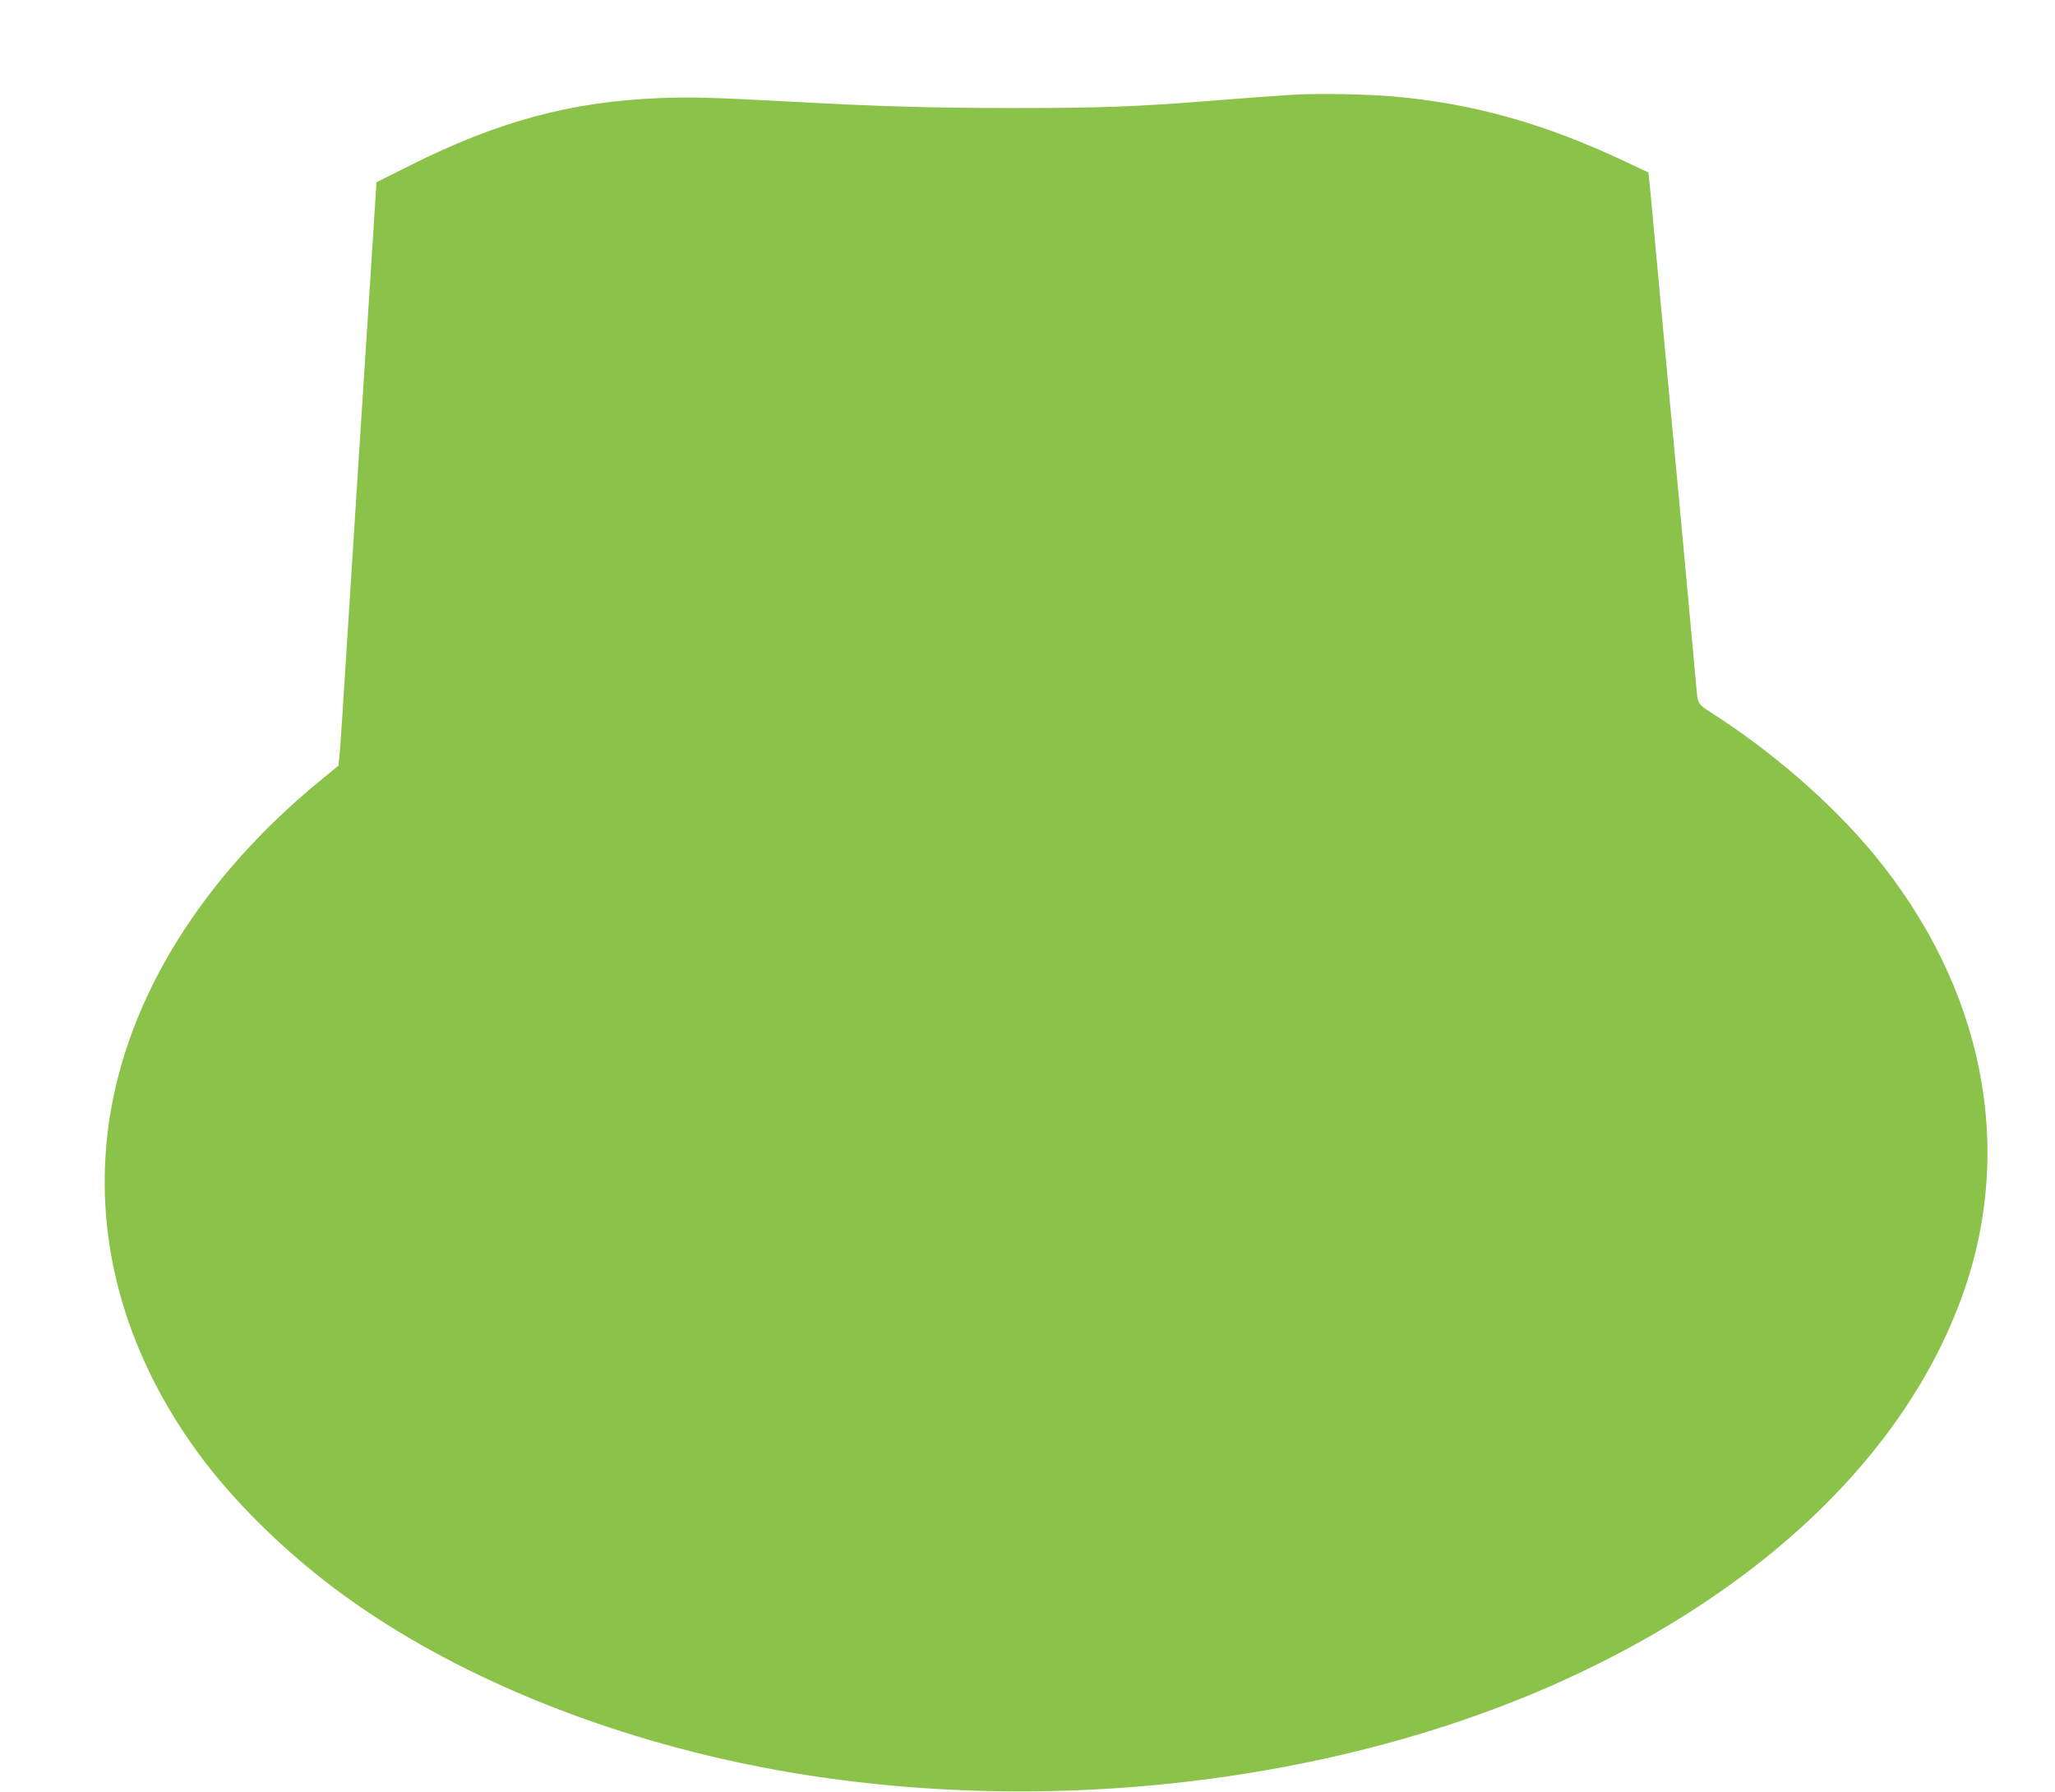 <?xml version="1.0" standalone="no"?>
<!DOCTYPE svg PUBLIC "-//W3C//DTD SVG 20010904//EN"
 "http://www.w3.org/TR/2001/REC-SVG-20010904/DTD/svg10.dtd">
<svg version="1.0" xmlns="http://www.w3.org/2000/svg"
 width="1280pt" height="1116pt" viewBox="0 0 1280 1116"
 preserveAspectRatio="xMidYMid meet">
<g transform="translate(0,1116) scale(0.1,-0.1)"
fill="#8bc34a" stroke="none">
<path d="M8055 10570 c-82 -5 -292 -20 -465 -34 -507 -41 -734 -49 -1285 -49
-512 1 -809 9 -1360 39 -509 27 -640 31 -838 23 -551 -22 -1006 -145 -1552
-419 l-210 -105 -27 -425 c-15 -234 -52 -812 -83 -1285 -30 -473 -68 -1074
-85 -1335 -16 -261 -32 -501 -36 -532 l-6 -57 -111 -91 c-740 -606 -1205
-1356 -1317 -2123 -105 -711 88 -1430 554 -2067 211 -289 518 -594 846 -841
653 -492 1539 -875 2502 -1083 1700 -367 3643 -177 5148 504 1254 568 2138
1418 2491 2395 335 926 133 1931 -554 2760 -261 314 -627 632 -1005 874 -88
57 -87 55 -96 161 -7 76 -54 590 -96 1045 -17 176 -35 367 -40 425 -5 58 -23
249 -40 425 -16 176 -43 469 -60 650 -47 511 -61 659 -63 661 -1 1 -72 34
-157 74 -495 232 -942 357 -1430 399 -173 15 -456 20 -625 11z"/>
</g>
</svg>
